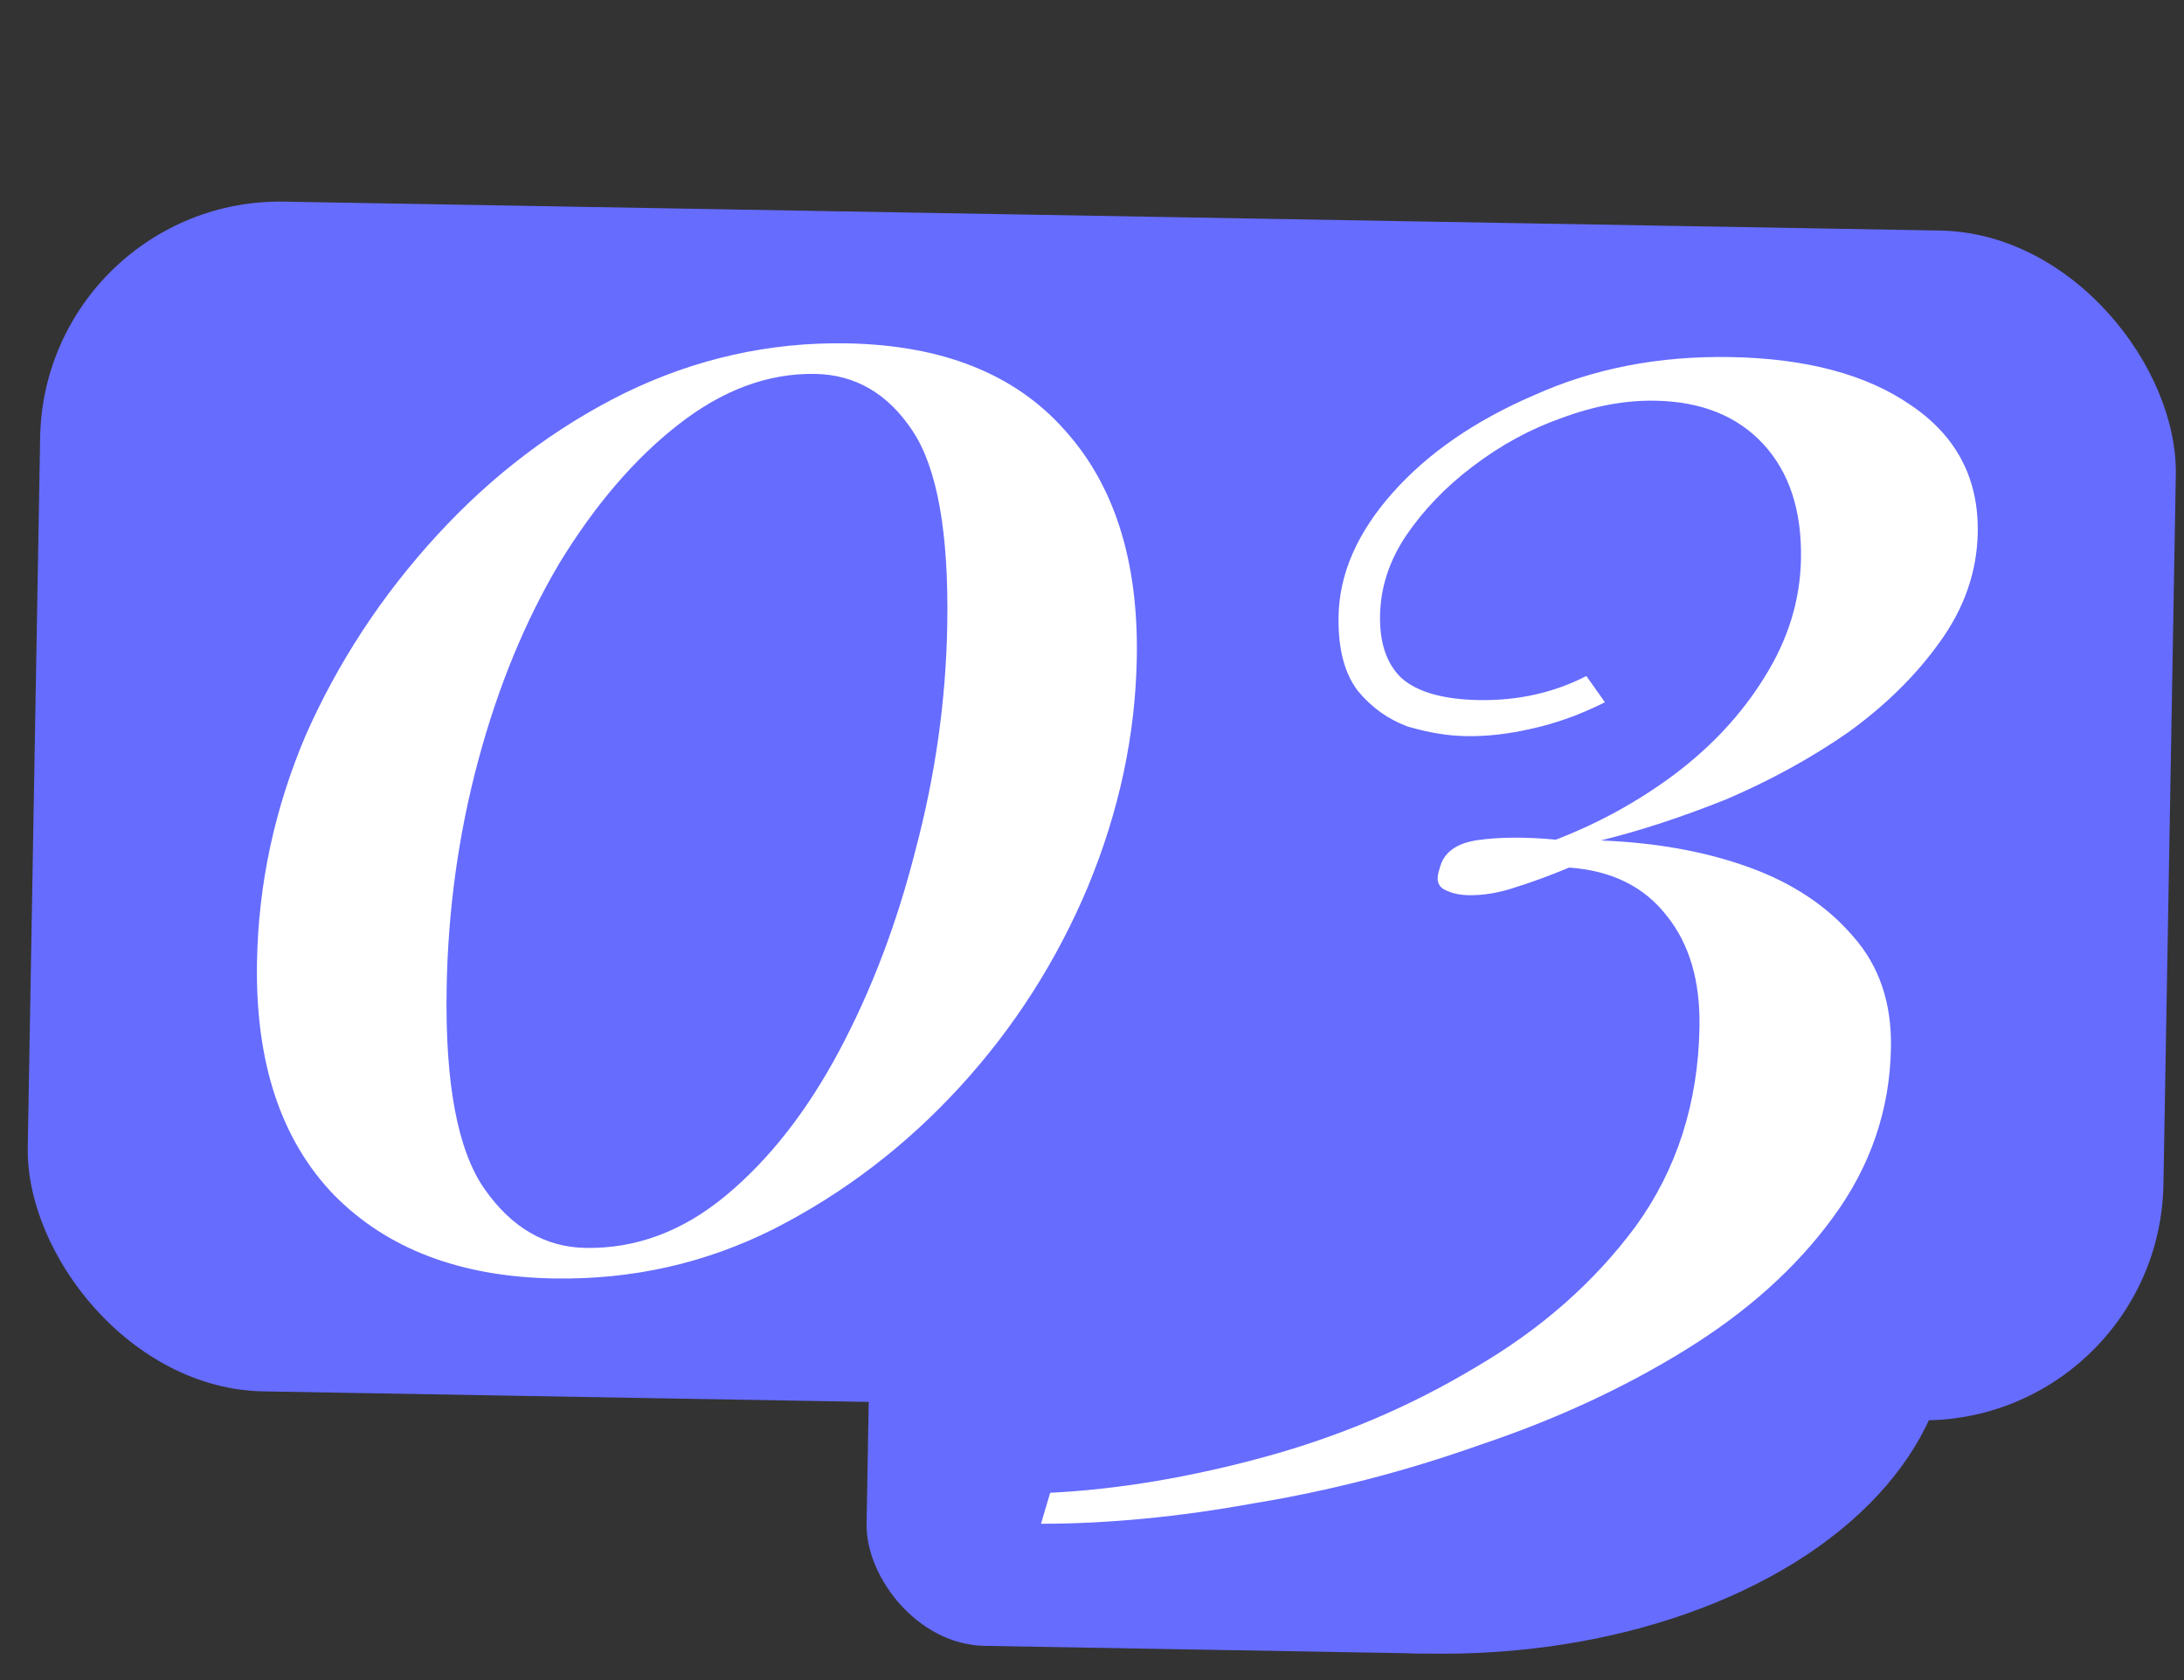 <?xml version="1.0" encoding="UTF-8"?> <svg xmlns="http://www.w3.org/2000/svg" width="91" height="70" viewBox="0 0 91 70" fill="none"><rect x="0" y="0" width="91" height="70" fill="#333333" stroke="none"/><rect x="36.418" y="45.685" width="28" height="22.806" rx="5" transform="rotate(1 36.418 45.685)" fill="#666CFE"></rect><ellipse cx="59.758" cy="55.018" rx="21.5" ry="13.882" transform="rotate(1 59.758 55.018)" fill="#666CFE"></ellipse><rect x="1.847" y="8.227" width="89" height="49.578" rx="10" transform="rotate(1 1.847 8.227)" fill="#666CFE"></rect><path d="M35.282 14.306C39.265 14.376 42.292 15.581 44.364 17.921C46.436 20.214 47.437 23.376 47.367 27.407C47.31 30.623 46.631 33.803 45.328 36.949C44.026 40.047 42.249 42.824 39.998 45.281C37.746 47.738 35.168 49.71 32.261 51.195C29.404 52.634 26.343 53.324 23.08 53.267C19.192 53.199 16.14 52.042 13.923 49.795C11.707 47.5 10.635 44.265 10.708 40.089C10.765 36.826 11.444 33.669 12.745 30.619C14.095 27.571 15.919 24.794 18.22 22.29C20.52 19.785 23.122 17.815 26.028 16.377C28.981 14.941 32.066 14.25 35.282 14.306ZM33.963 15.579C31.995 15.545 30.087 16.256 28.237 17.712C26.436 19.121 24.794 21.036 23.312 23.459C21.877 25.882 20.749 28.623 19.928 31.681C19.106 34.739 18.667 37.9 18.61 41.163C18.541 45.147 19.068 47.941 20.192 49.544C21.316 51.148 22.718 51.965 24.398 51.994C26.51 52.031 28.467 51.297 30.269 49.792C32.072 48.288 33.643 46.275 34.983 43.754C36.324 41.233 37.381 38.443 38.154 35.384C38.976 32.278 39.415 29.165 39.469 26.045C39.536 22.206 39.055 19.509 38.026 17.955C36.997 16.401 35.643 15.609 33.963 15.579ZM72.092 14.877C75.259 14.932 77.768 15.6 79.618 16.881C81.516 18.162 82.445 19.93 82.406 22.186C82.377 23.818 81.846 25.345 80.813 26.767C79.829 28.142 78.559 29.392 77.003 30.517C75.448 31.594 73.752 32.525 71.914 33.309C70.077 34.045 68.339 34.614 66.699 35.018C69.002 35.106 71.06 35.478 72.873 36.134C74.686 36.789 76.133 37.751 77.215 39.018C78.298 40.237 78.823 41.782 78.79 43.654C78.745 46.246 77.936 48.608 76.362 50.741C74.838 52.827 72.789 54.663 70.217 56.25C67.645 57.838 64.79 59.156 61.651 60.206C58.559 61.304 55.425 62.113 52.247 62.634C49.117 63.203 46.159 63.488 43.375 63.487L43.757 62.197C46.592 62.055 49.578 61.555 52.713 60.698C55.848 59.84 58.775 58.595 61.492 56.962C64.208 55.377 66.426 53.424 68.147 51.102C69.868 48.731 70.757 45.962 70.812 42.795C70.846 40.875 70.393 39.331 69.453 38.162C68.514 36.946 67.157 36.274 65.383 36.147C64.61 36.469 63.861 36.745 63.137 36.972C62.461 37.2 61.811 37.309 61.187 37.298C60.803 37.291 60.468 37.213 60.183 37.064C59.897 36.915 59.83 36.626 59.982 36.197C60.137 35.527 60.672 35.129 61.587 35.001C62.501 34.873 63.581 34.867 64.828 34.985C66.616 34.296 68.264 33.389 69.772 32.263C71.329 31.09 72.576 29.744 73.515 28.224C74.502 26.657 75.011 25.009 75.041 23.282C75.077 21.266 74.552 19.672 73.469 18.501C72.385 17.33 70.883 16.728 68.963 16.695C67.716 16.673 66.415 16.914 65.062 17.419C63.758 17.876 62.522 18.55 61.354 19.442C60.235 20.287 59.306 21.255 58.567 22.346C57.877 23.39 57.522 24.488 57.502 25.64C57.481 26.792 57.778 27.661 58.392 28.248C59.054 28.835 60.129 29.142 61.617 29.168C63.248 29.197 64.742 28.863 66.099 28.166L66.872 29.26C65.855 29.77 64.84 30.137 63.828 30.359C62.864 30.582 61.95 30.686 61.086 30.671C60.318 30.658 59.505 30.523 58.645 30.268C57.834 29.966 57.147 29.474 56.582 28.792C56.019 28.062 55.749 27.026 55.773 25.682C55.804 23.906 56.554 22.191 58.023 20.536C59.492 18.881 61.46 17.524 63.927 16.463C66.394 15.354 69.116 14.825 72.092 14.877Z" fill="white"></path></svg> 